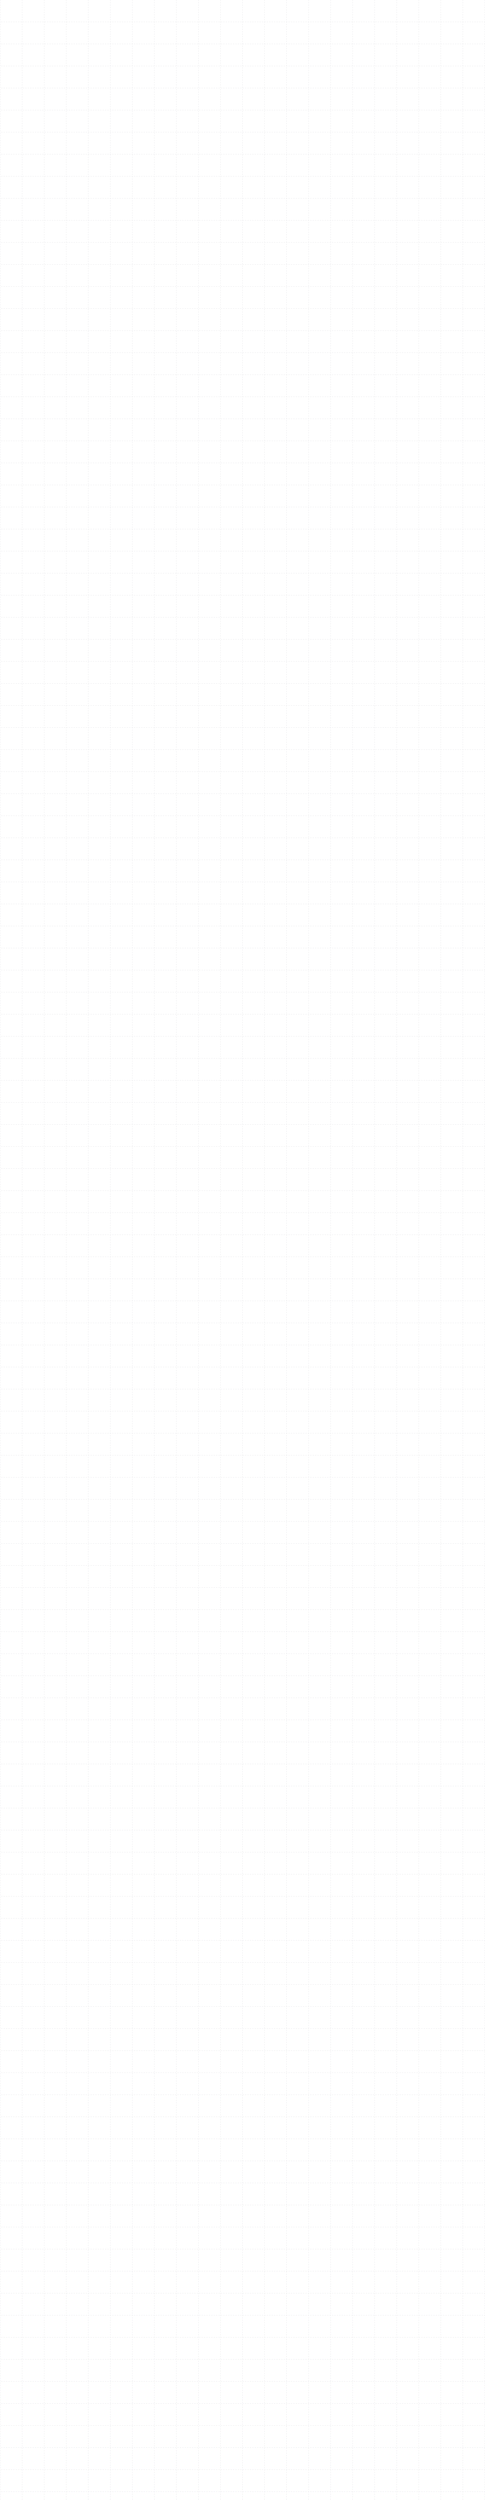 <?xml version="1.0" encoding="UTF-8"?> <svg xmlns="http://www.w3.org/2000/svg" width="1607" height="8276" viewBox="0 0 1607 8276" fill="none"><g clip-path="url(#clip0_17_554)"><line x1="0.5" y1="-1" x2="0.5" y2="8514" stroke="#E2E2E5" stroke-dasharray="4 4"></line><line x1="73.5" y1="-1" x2="73.5" y2="8514" stroke="#E2E2E5" stroke-dasharray="4 4"></line><line x1="146.5" y1="-1" x2="146.5" y2="8514" stroke="#E2E2E5" stroke-dasharray="4 4"></line><line x1="219.5" y1="-1" x2="219.5" y2="8514" stroke="#E2E2E5" stroke-dasharray="4 4"></line><line x1="292.5" y1="-1" x2="292.5" y2="8514" stroke="#E2E2E5" stroke-dasharray="4 4"></line><line x1="365.5" y1="-1" x2="365.5" y2="8514" stroke="#E2E2E5" stroke-dasharray="4 4"></line><line x1="438.5" y1="-1" x2="438.5" y2="8514" stroke="#E2E2E5" stroke-dasharray="4 4"></line><line x1="511.5" y1="-1" x2="511.5" y2="8514" stroke="#E2E2E5" stroke-dasharray="4 4"></line><line x1="584.5" y1="-1" x2="584.5" y2="8514" stroke="#E2E2E5" stroke-dasharray="4 4"></line><line x1="657.5" y1="-1" x2="657.5" y2="8514" stroke="#E2E2E5" stroke-dasharray="4 4"></line><line x1="730.5" y1="-1" x2="730.5" y2="8514" stroke="#E2E2E5" stroke-dasharray="4 4"></line><line x1="803.5" y1="-1" x2="803.5" y2="8514" stroke="#E2E2E5" stroke-dasharray="4 4"></line><line x1="876.501" y1="-1" x2="876.501" y2="8514" stroke="#E2E2E5" stroke-dasharray="4 4"></line><line x1="949.501" y1="-1" x2="949.501" y2="8514" stroke="#E2E2E5" stroke-dasharray="4 4"></line><line x1="1022.5" y1="-1" x2="1022.5" y2="8514" stroke="#E2E2E5" stroke-dasharray="4 4"></line><line x1="1095.5" y1="-1" x2="1095.5" y2="8514" stroke="#E2E2E5" stroke-dasharray="4 4"></line><line x1="1168.5" y1="-1" x2="1168.5" y2="8514" stroke="#E2E2E5" stroke-dasharray="4 4"></line><line x1="1241.5" y1="-1" x2="1241.5" y2="8514" stroke="#E2E2E5" stroke-dasharray="4 4"></line><line x1="1314.5" y1="-1" x2="1314.5" y2="8514" stroke="#E2E2E5" stroke-dasharray="4 4"></line><line x1="1387.5" y1="-1" x2="1387.5" y2="8514" stroke="#E2E2E5" stroke-dasharray="4 4"></line><line x1="1460.5" y1="-1" x2="1460.5" y2="8514" stroke="#E2E2E5" stroke-dasharray="4 4"></line><line x1="1533.5" y1="-1" x2="1533.5" y2="8514" stroke="#E2E2E5" stroke-dasharray="4 4"></line><line x1="1606.5" y1="-1" x2="1606.5" y2="8514" stroke="#E2E2E5" stroke-dasharray="4 4"></line><line x1="-4" y1="72.5" x2="1668" y2="72.5" stroke="#E2E2E5" stroke-dasharray="4 4"></line><line x1="-4" y1="145.5" x2="1668" y2="145.5" stroke="#E2E2E5" stroke-dasharray="4 4"></line><line x1="-4" y1="218.5" x2="1668" y2="218.5" stroke="#E2E2E5" stroke-dasharray="4 4"></line><line x1="-4" y1="291.5" x2="1668" y2="291.5" stroke="#E2E2E5" stroke-dasharray="4 4"></line><line x1="-4" y1="364.5" x2="1668" y2="364.5" stroke="#E2E2E5" stroke-dasharray="4 4"></line><line x1="-4" y1="437.5" x2="1668" y2="437.5" stroke="#E2E2E5" stroke-dasharray="4 4"></line><line x1="-4" y1="510.5" x2="1668" y2="510.5" stroke="#E2E2E5" stroke-dasharray="4 4"></line><line x1="-4" y1="583.5" x2="1668" y2="583.5" stroke="#E2E2E5" stroke-dasharray="4 4"></line><line x1="-4" y1="656.5" x2="1668" y2="656.5" stroke="#E2E2E5" stroke-dasharray="4 4"></line><line x1="-4" y1="729.5" x2="1668" y2="729.5" stroke="#E2E2E5" stroke-dasharray="4 4"></line><line x1="-4" y1="802.5" x2="1668" y2="802.5" stroke="#E2E2E5" stroke-dasharray="4 4"></line><line x1="-4" y1="875.5" x2="1668" y2="875.5" stroke="#E2E2E5" stroke-dasharray="4 4"></line><line x1="-4" y1="948.5" x2="1668" y2="948.5" stroke="#E2E2E5" stroke-dasharray="4 4"></line><line x1="-4" y1="1021.5" x2="1668" y2="1021.5" stroke="#E2E2E5" stroke-dasharray="4 4"></line><line x1="-4" y1="1094.5" x2="1668" y2="1094.5" stroke="#E2E2E5" stroke-dasharray="4 4"></line><line x1="-4" y1="1167.5" x2="1668" y2="1167.5" stroke="#E2E2E5" stroke-dasharray="4 4"></line><line x1="-4" y1="1240.5" x2="1668" y2="1240.5" stroke="#E2E2E5" stroke-dasharray="4 4"></line><line x1="-4" y1="1313.5" x2="1668" y2="1313.5" stroke="#E2E2E5" stroke-dasharray="4 4"></line><line x1="-4" y1="1386.5" x2="1668" y2="1386.5" stroke="#E2E2E5" stroke-dasharray="4 4"></line><line x1="-4" y1="1459.5" x2="1668" y2="1459.5" stroke="#E2E2E5" stroke-dasharray="4 4"></line><line x1="-4" y1="1532.5" x2="1668" y2="1532.5" stroke="#E2E2E5" stroke-dasharray="4 4"></line><line x1="-4" y1="1605.5" x2="1668" y2="1605.5" stroke="#E2E2E5" stroke-dasharray="4 4"></line><line x1="-4" y1="1678.5" x2="1668" y2="1678.5" stroke="#E2E2E5" stroke-dasharray="4 4"></line><line x1="-4" y1="1751.5" x2="1668" y2="1751.5" stroke="#E2E2E5" stroke-dasharray="4 4"></line><line x1="-4" y1="1824.5" x2="1668" y2="1824.5" stroke="#E2E2E5" stroke-dasharray="4 4"></line><line x1="-4" y1="1897.5" x2="1668" y2="1897.5" stroke="#E2E2E5" stroke-dasharray="4 4"></line><line x1="-4" y1="1970.5" x2="1668" y2="1970.5" stroke="#E2E2E5" stroke-dasharray="4 4"></line><line x1="-4" y1="2043.5" x2="1668" y2="2043.5" stroke="#E2E2E5" stroke-dasharray="4 4"></line><line x1="-4" y1="2116.5" x2="1668" y2="2116.5" stroke="#E2E2E5" stroke-dasharray="4 4"></line><line x1="-4" y1="2189.5" x2="1668" y2="2189.5" stroke="#E2E2E5" stroke-dasharray="4 4"></line><line x1="-4" y1="2262.5" x2="1668" y2="2262.5" stroke="#E2E2E5" stroke-dasharray="4 4"></line><line x1="-4" y1="2335.5" x2="1668" y2="2335.5" stroke="#E2E2E5" stroke-dasharray="4 4"></line><line x1="-4" y1="2408.5" x2="1668" y2="2408.5" stroke="#E2E2E5" stroke-dasharray="4 4"></line><line x1="-4" y1="2481.5" x2="1668" y2="2481.5" stroke="#E2E2E5" stroke-dasharray="4 4"></line><line x1="-4" y1="2554.5" x2="1668" y2="2554.5" stroke="#E2E2E5" stroke-dasharray="4 4"></line><line x1="-4" y1="2627.5" x2="1668" y2="2627.5" stroke="#E2E2E5" stroke-dasharray="4 4"></line><line x1="-4" y1="2700.5" x2="1668" y2="2700.5" stroke="#E2E2E5" stroke-dasharray="4 4"></line><line x1="-4" y1="2773.5" x2="1668" y2="2773.5" stroke="#E2E2E5" stroke-dasharray="4 4"></line><line x1="-4" y1="2846.5" x2="1668" y2="2846.5" stroke="#E2E2E5" stroke-dasharray="4 4"></line><line x1="-4" y1="2919.5" x2="1668" y2="2919.5" stroke="#E2E2E5" stroke-dasharray="4 4"></line><line x1="-4" y1="2992.5" x2="1668" y2="2992.5" stroke="#E2E2E5" stroke-dasharray="4 4"></line><line x1="-4" y1="3065.5" x2="1668" y2="3065.5" stroke="#E2E2E5" stroke-dasharray="4 4"></line><line x1="-4" y1="3138.5" x2="1668" y2="3138.5" stroke="#E2E2E5" stroke-dasharray="4 4"></line><line x1="-4" y1="3211.5" x2="1668" y2="3211.5" stroke="#E2E2E5" stroke-dasharray="4 4"></line><line x1="-4" y1="3284.5" x2="1668" y2="3284.5" stroke="#E2E2E5" stroke-dasharray="4 4"></line><line x1="-4" y1="3357.5" x2="1668" y2="3357.5" stroke="#E2E2E5" stroke-dasharray="4 4"></line><line x1="-4" y1="3430.5" x2="1668" y2="3430.5" stroke="#E2E2E5" stroke-dasharray="4 4"></line><line x1="-4" y1="3503.5" x2="1668" y2="3503.5" stroke="#E2E2E5" stroke-dasharray="4 4"></line><line x1="-4" y1="3576.5" x2="1668" y2="3576.5" stroke="#E2E2E5" stroke-dasharray="4 4"></line><line x1="-4" y1="3649.5" x2="1668" y2="3649.5" stroke="#E2E2E5" stroke-dasharray="4 4"></line><line x1="-4" y1="3722.5" x2="1668" y2="3722.5" stroke="#E2E2E5" stroke-dasharray="4 4"></line><line x1="-4" y1="3795.5" x2="1668" y2="3795.5" stroke="#E2E2E5" stroke-dasharray="4 4"></line><line x1="-4" y1="3868.5" x2="1668" y2="3868.5" stroke="#E2E2E5" stroke-dasharray="4 4"></line><line x1="-4" y1="3941.5" x2="1668" y2="3941.5" stroke="#E2E2E5" stroke-dasharray="4 4"></line><line x1="-4" y1="4014.5" x2="1668" y2="4014.5" stroke="#E2E2E5" stroke-dasharray="4 4"></line><line x1="-4" y1="4087.5" x2="1668" y2="4087.5" stroke="#E2E2E5" stroke-dasharray="4 4"></line><line x1="-4" y1="4160.5" x2="1668" y2="4160.5" stroke="#E2E2E5" stroke-dasharray="4 4"></line><line x1="-4" y1="4233.5" x2="1668" y2="4233.5" stroke="#E2E2E5" stroke-dasharray="4 4"></line><line x1="-4" y1="4306.5" x2="1668" y2="4306.5" stroke="#E2E2E5" stroke-dasharray="4 4"></line><line x1="-4" y1="4379.5" x2="1668" y2="4379.5" stroke="#E2E2E5" stroke-dasharray="4 4"></line><line x1="-4" y1="4452.5" x2="1668" y2="4452.5" stroke="#E2E2E5" stroke-dasharray="4 4"></line><line x1="-4" y1="4525.5" x2="1668" y2="4525.5" stroke="#E2E2E5" stroke-dasharray="4 4"></line><line x1="-4" y1="4598.5" x2="1668" y2="4598.5" stroke="#E2E2E5" stroke-dasharray="4 4"></line><line x1="-4" y1="4671.5" x2="1668" y2="4671.5" stroke="#E2E2E5" stroke-dasharray="4 4"></line><line x1="-4" y1="4744.5" x2="1668" y2="4744.5" stroke="#E2E2E5" stroke-dasharray="4 4"></line><line x1="-4" y1="4817.5" x2="1668" y2="4817.5" stroke="#E2E2E5" stroke-dasharray="4 4"></line><line x1="-4" y1="4890.5" x2="1668" y2="4890.5" stroke="#E2E2E5" stroke-dasharray="4 4"></line><line x1="-4" y1="4963.5" x2="1668" y2="4963.5" stroke="#E2E2E5" stroke-dasharray="4 4"></line><line x1="-4" y1="5036.5" x2="1668" y2="5036.5" stroke="#E2E2E5" stroke-dasharray="4 4"></line><line x1="-4" y1="5109.5" x2="1668" y2="5109.5" stroke="#E2E2E5" stroke-dasharray="4 4"></line><line x1="-4" y1="5182.5" x2="1668" y2="5182.5" stroke="#E2E2E5" stroke-dasharray="4 4"></line><line x1="-4" y1="5255.5" x2="1668" y2="5255.5" stroke="#E2E2E5" stroke-dasharray="4 4"></line><line x1="-4" y1="5328.5" x2="1668" y2="5328.5" stroke="#E2E2E5" stroke-dasharray="4 4"></line><line x1="-4" y1="5401.5" x2="1668" y2="5401.5" stroke="#E2E2E5" stroke-dasharray="4 4"></line><line x1="-4" y1="5474.5" x2="1668" y2="5474.5" stroke="#E2E2E5" stroke-dasharray="4 4"></line><line x1="-4" y1="5547.5" x2="1668" y2="5547.5" stroke="#E2E2E5" stroke-dasharray="4 4"></line><line x1="-4" y1="5620.5" x2="1668" y2="5620.5" stroke="#E2E2E5" stroke-dasharray="4 4"></line><line x1="-4" y1="5693.5" x2="1668" y2="5693.5" stroke="#E2E2E5" stroke-dasharray="4 4"></line><line x1="-4" y1="5766.5" x2="1668" y2="5766.5" stroke="#E2E2E5" stroke-dasharray="4 4"></line><line x1="-4" y1="5839.5" x2="1668" y2="5839.5" stroke="#E2E2E5" stroke-dasharray="4 4"></line><line x1="-4" y1="5912.5" x2="1668" y2="5912.5" stroke="#E2E2E5" stroke-dasharray="4 4"></line><line x1="-4" y1="5985.5" x2="1668" y2="5985.5" stroke="#E2E2E5" stroke-dasharray="4 4"></line><line x1="-4" y1="6058.5" x2="1668" y2="6058.5" stroke="#E2E2E5" stroke-dasharray="4 4"></line><line x1="-4" y1="6131.5" x2="1668" y2="6131.5" stroke="#E2E2E5" stroke-dasharray="4 4"></line><line x1="-4" y1="6204.5" x2="1668" y2="6204.5" stroke="#E2E2E5" stroke-dasharray="4 4"></line><line x1="-4" y1="6277.5" x2="1668" y2="6277.5" stroke="#E2E2E5" stroke-dasharray="4 4"></line><line x1="-4" y1="6350.5" x2="1668" y2="6350.5" stroke="#E2E2E5" stroke-dasharray="4 4"></line><line x1="-4" y1="6423.5" x2="1668" y2="6423.5" stroke="#E2E2E5" stroke-dasharray="4 4"></line><line x1="-4" y1="6496.5" x2="1668" y2="6496.5" stroke="#E2E2E5" stroke-dasharray="4 4"></line><line x1="-4" y1="6569.5" x2="1668" y2="6569.5" stroke="#E2E2E5" stroke-dasharray="4 4"></line><line x1="-4" y1="6642.5" x2="1668" y2="6642.5" stroke="#E2E2E5" stroke-dasharray="4 4"></line><line x1="-4" y1="6715.5" x2="1668" y2="6715.5" stroke="#E2E2E5" stroke-dasharray="4 4"></line><line x1="-4" y1="6788.5" x2="1668" y2="6788.5" stroke="#E2E2E5" stroke-dasharray="4 4"></line><line x1="-4" y1="6861.5" x2="1668" y2="6861.5" stroke="#E2E2E5" stroke-dasharray="4 4"></line><line x1="-4" y1="6934.5" x2="1668" y2="6934.5" stroke="#E2E2E5" stroke-dasharray="4 4"></line><line x1="-4" y1="7007.5" x2="1668" y2="7007.5" stroke="#E2E2E5" stroke-dasharray="4 4"></line><line x1="-4" y1="7080.5" x2="1668" y2="7080.5" stroke="#E2E2E5" stroke-dasharray="4 4"></line><line x1="-4" y1="7153.5" x2="1668" y2="7153.5" stroke="#E2E2E5" stroke-dasharray="4 4"></line><line x1="-4" y1="7226.5" x2="1668" y2="7226.5" stroke="#E2E2E5" stroke-dasharray="4 4"></line><line x1="-4" y1="7299.5" x2="1668" y2="7299.5" stroke="#E2E2E5" stroke-dasharray="4 4"></line><line x1="-4" y1="7372.5" x2="1668" y2="7372.5" stroke="#E2E2E5" stroke-dasharray="4 4"></line><line x1="-4" y1="7445.5" x2="1668" y2="7445.5" stroke="#E2E2E5" stroke-dasharray="4 4"></line><line x1="-4" y1="7518.5" x2="1668" y2="7518.5" stroke="#E2E2E5" stroke-dasharray="4 4"></line><line x1="-4" y1="7591.5" x2="1668" y2="7591.5" stroke="#E2E2E5" stroke-dasharray="4 4"></line><line x1="-4" y1="7664.5" x2="1668" y2="7664.5" stroke="#E2E2E5" stroke-dasharray="4 4"></line><line x1="-4" y1="7737.5" x2="1668" y2="7737.5" stroke="#E2E2E5" stroke-dasharray="4 4"></line><line x1="-4" y1="7810.5" x2="1668" y2="7810.5" stroke="#E2E2E5" stroke-dasharray="4 4"></line><line x1="-4" y1="7883.5" x2="1668" y2="7883.5" stroke="#E2E2E5" stroke-dasharray="4 4"></line><line x1="-4" y1="7956.5" x2="1668" y2="7956.5" stroke="#E2E2E5" stroke-dasharray="4 4"></line><line x1="-4" y1="8029.5" x2="1668" y2="8029.5" stroke="#E2E2E5" stroke-dasharray="4 4"></line><line x1="-4" y1="8102.5" x2="1668" y2="8102.5" stroke="#E2E2E5" stroke-dasharray="4 4"></line><line x1="-4" y1="8175.5" x2="1668" y2="8175.5" stroke="#E2E2E5" stroke-dasharray="4 4"></line><line x1="-4" y1="8248.5" x2="1668" y2="8248.5" stroke="#E2E2E5" stroke-dasharray="4 4"></line></g><defs><clipPath id="clip0_17_554"><rect width="1607" height="8276" fill="white"></rect></clipPath></defs></svg> 